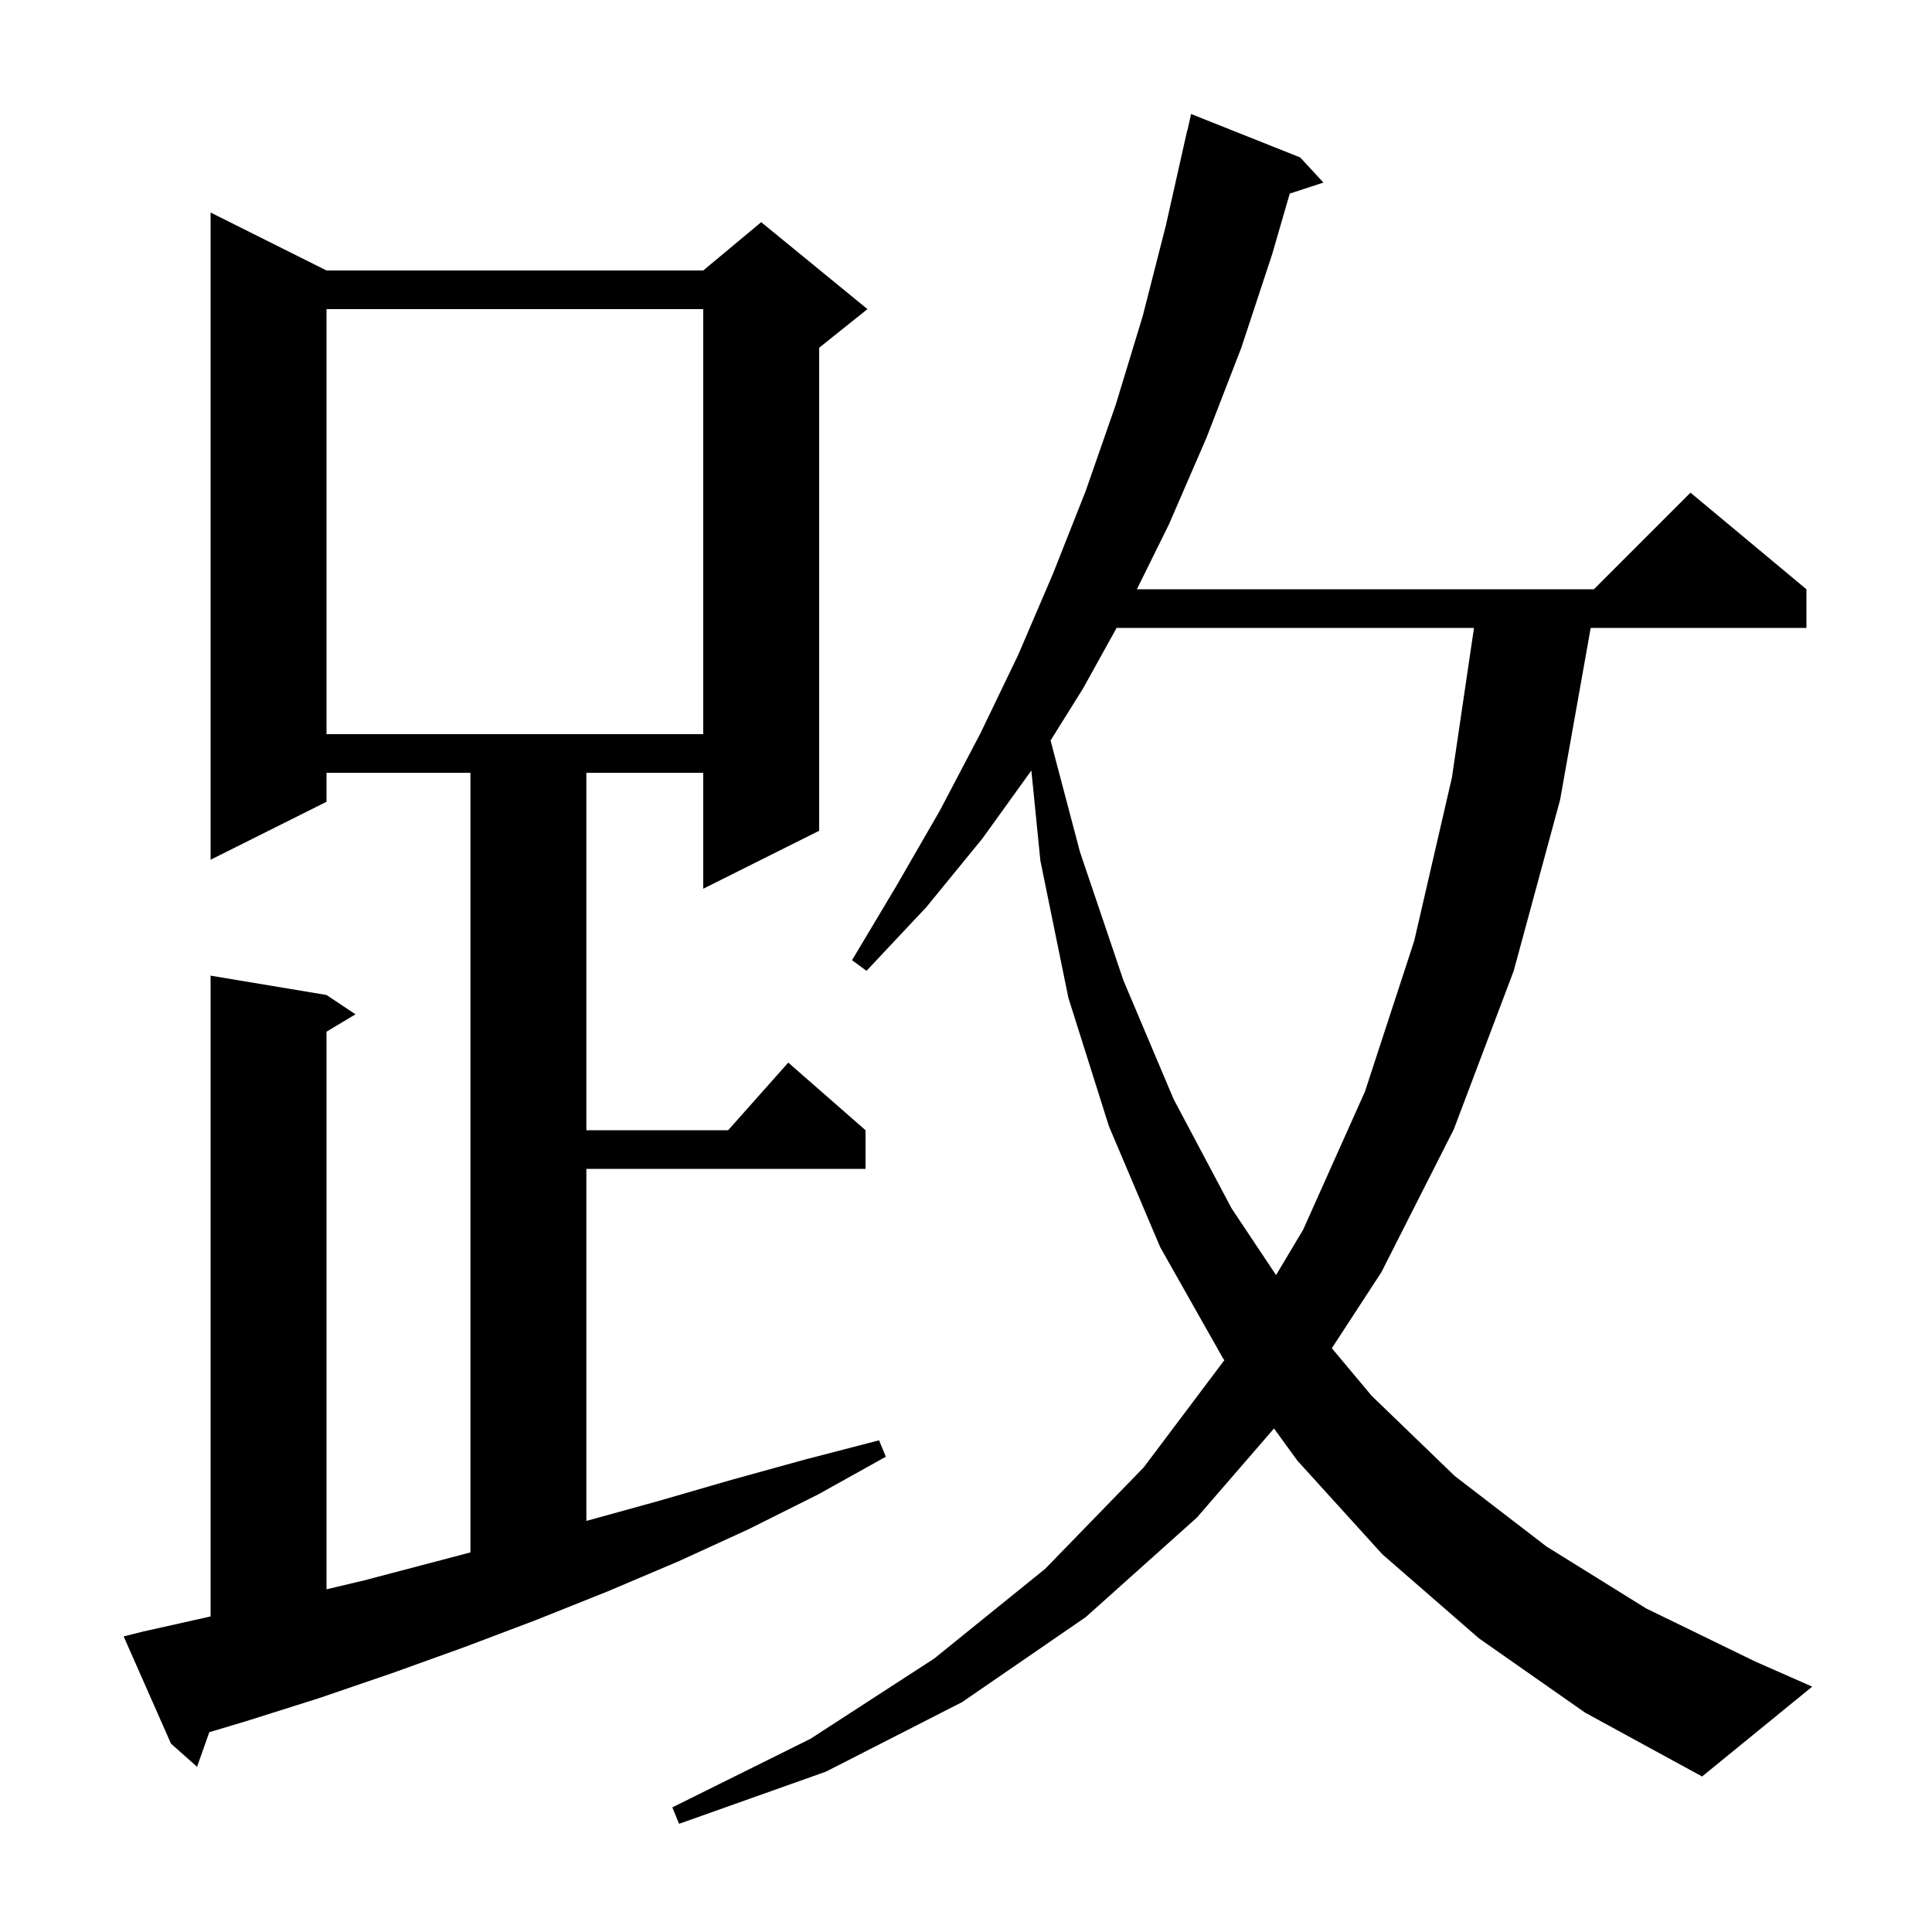 <svg xmlns="http://www.w3.org/2000/svg" xmlns:xlink="http://www.w3.org/1999/xlink" version="1.1" baseProfile="full" viewBox="0 0 200 200" width="200" height="200"><g fill="currentColor"><path d="M 153.1 169.6 L 143.1 160.9 L 134.3 151.2 L 131.885 147.875 L 123.9 157.1 L 112.4 167.4 L 99.6 176.2 L 85.5 183.4 L 70.3 188.8 L 69.6 187.1 L 83.9 180.0 L 96.7 171.7 L 108.2 162.4 L 118.4 151.9 L 126.747 140.802 L 126.6 140.6 L 120.1 129.1 L 114.8 116.6 L 110.6 103.3 L 107.7 89.1 L 106.766 79.763 L 101.7 86.8 L 95.9 93.9 L 89.7 100.5 L 88.2 99.4 L 92.8 91.7 L 97.3 83.9 L 101.5 75.9 L 105.4 67.8 L 109.0 59.4 L 112.4 50.8 L 115.5 41.9 L 118.3 32.7 L 120.7 23.3 L 122.9 13.5 L 122.921 13.505 L 123.3 11.8 L 134.6 16.3 L 137.0 18.9 L 133.515 20.04 L 131.7 26.3 L 128.5 36.0 L 124.9 45.3 L 121.0 54.3 L 117.689 61.0 L 165.0 61.0 L 175.0 51.0 L 187.0 61.0 L 187.0 65.0 L 164.669 65.0 L 161.5 82.8 L 156.7 100.5 L 150.5 116.9 L 143.0 131.7 L 137.872 139.567 L 142.0 144.5 L 150.6 152.8 L 160.1 160.1 L 170.4 166.5 L 181.7 172.0 L 187.6 174.6 L 176.2 183.9 L 164.1 177.3 Z M 14.8 168.9 L 21.8 167.334 L 21.8 101.0 L 33.8 103.0 L 36.8 105.0 L 33.8 106.8 L 33.8 164.524 L 37.7 163.6 L 48.7 160.705 L 48.7 80.0 L 33.8 80.0 L 33.8 83.0 L 21.8 89.0 L 21.8 22.0 L 33.8 28.0 L 72.8 28.0 L 78.8 23.0 L 89.8 32.0 L 84.8 36.0 L 84.8 86.0 L 72.8 92.0 L 72.8 80.0 L 60.7 80.0 L 60.7 117.0 L 75.378 117.0 L 81.6 110.0 L 89.6 117.0 L 89.6 121.0 L 60.7 121.0 L 60.7 157.445 L 68.1 155.4 L 75.7 153.2 L 83.3 151.1 L 91.0 149.1 L 91.7 150.8 L 84.7 154.7 L 77.5 158.3 L 70.3 161.6 L 63.0 164.7 L 55.5 167.7 L 48.1 170.5 L 40.6 173.2 L 33.0 175.8 L 25.4 178.2 L 21.665 179.316 L 20.4 182.9 L 17.7 180.5 L 12.8 169.4 Z M 115.592 65.0 L 112.1 71.3 L 108.753 76.655 L 111.8 88.2 L 116.3 101.5 L 121.5 113.8 L 127.5 125.1 L 132.097 131.996 L 134.9 127.3 L 141.3 113.0 L 146.4 97.4 L 150.3 80.5 L 152.587 65.0 Z M 33.8 32.0 L 33.8 76.0 L 72.8 76.0 L 72.8 32.0 Z "/></g></svg>